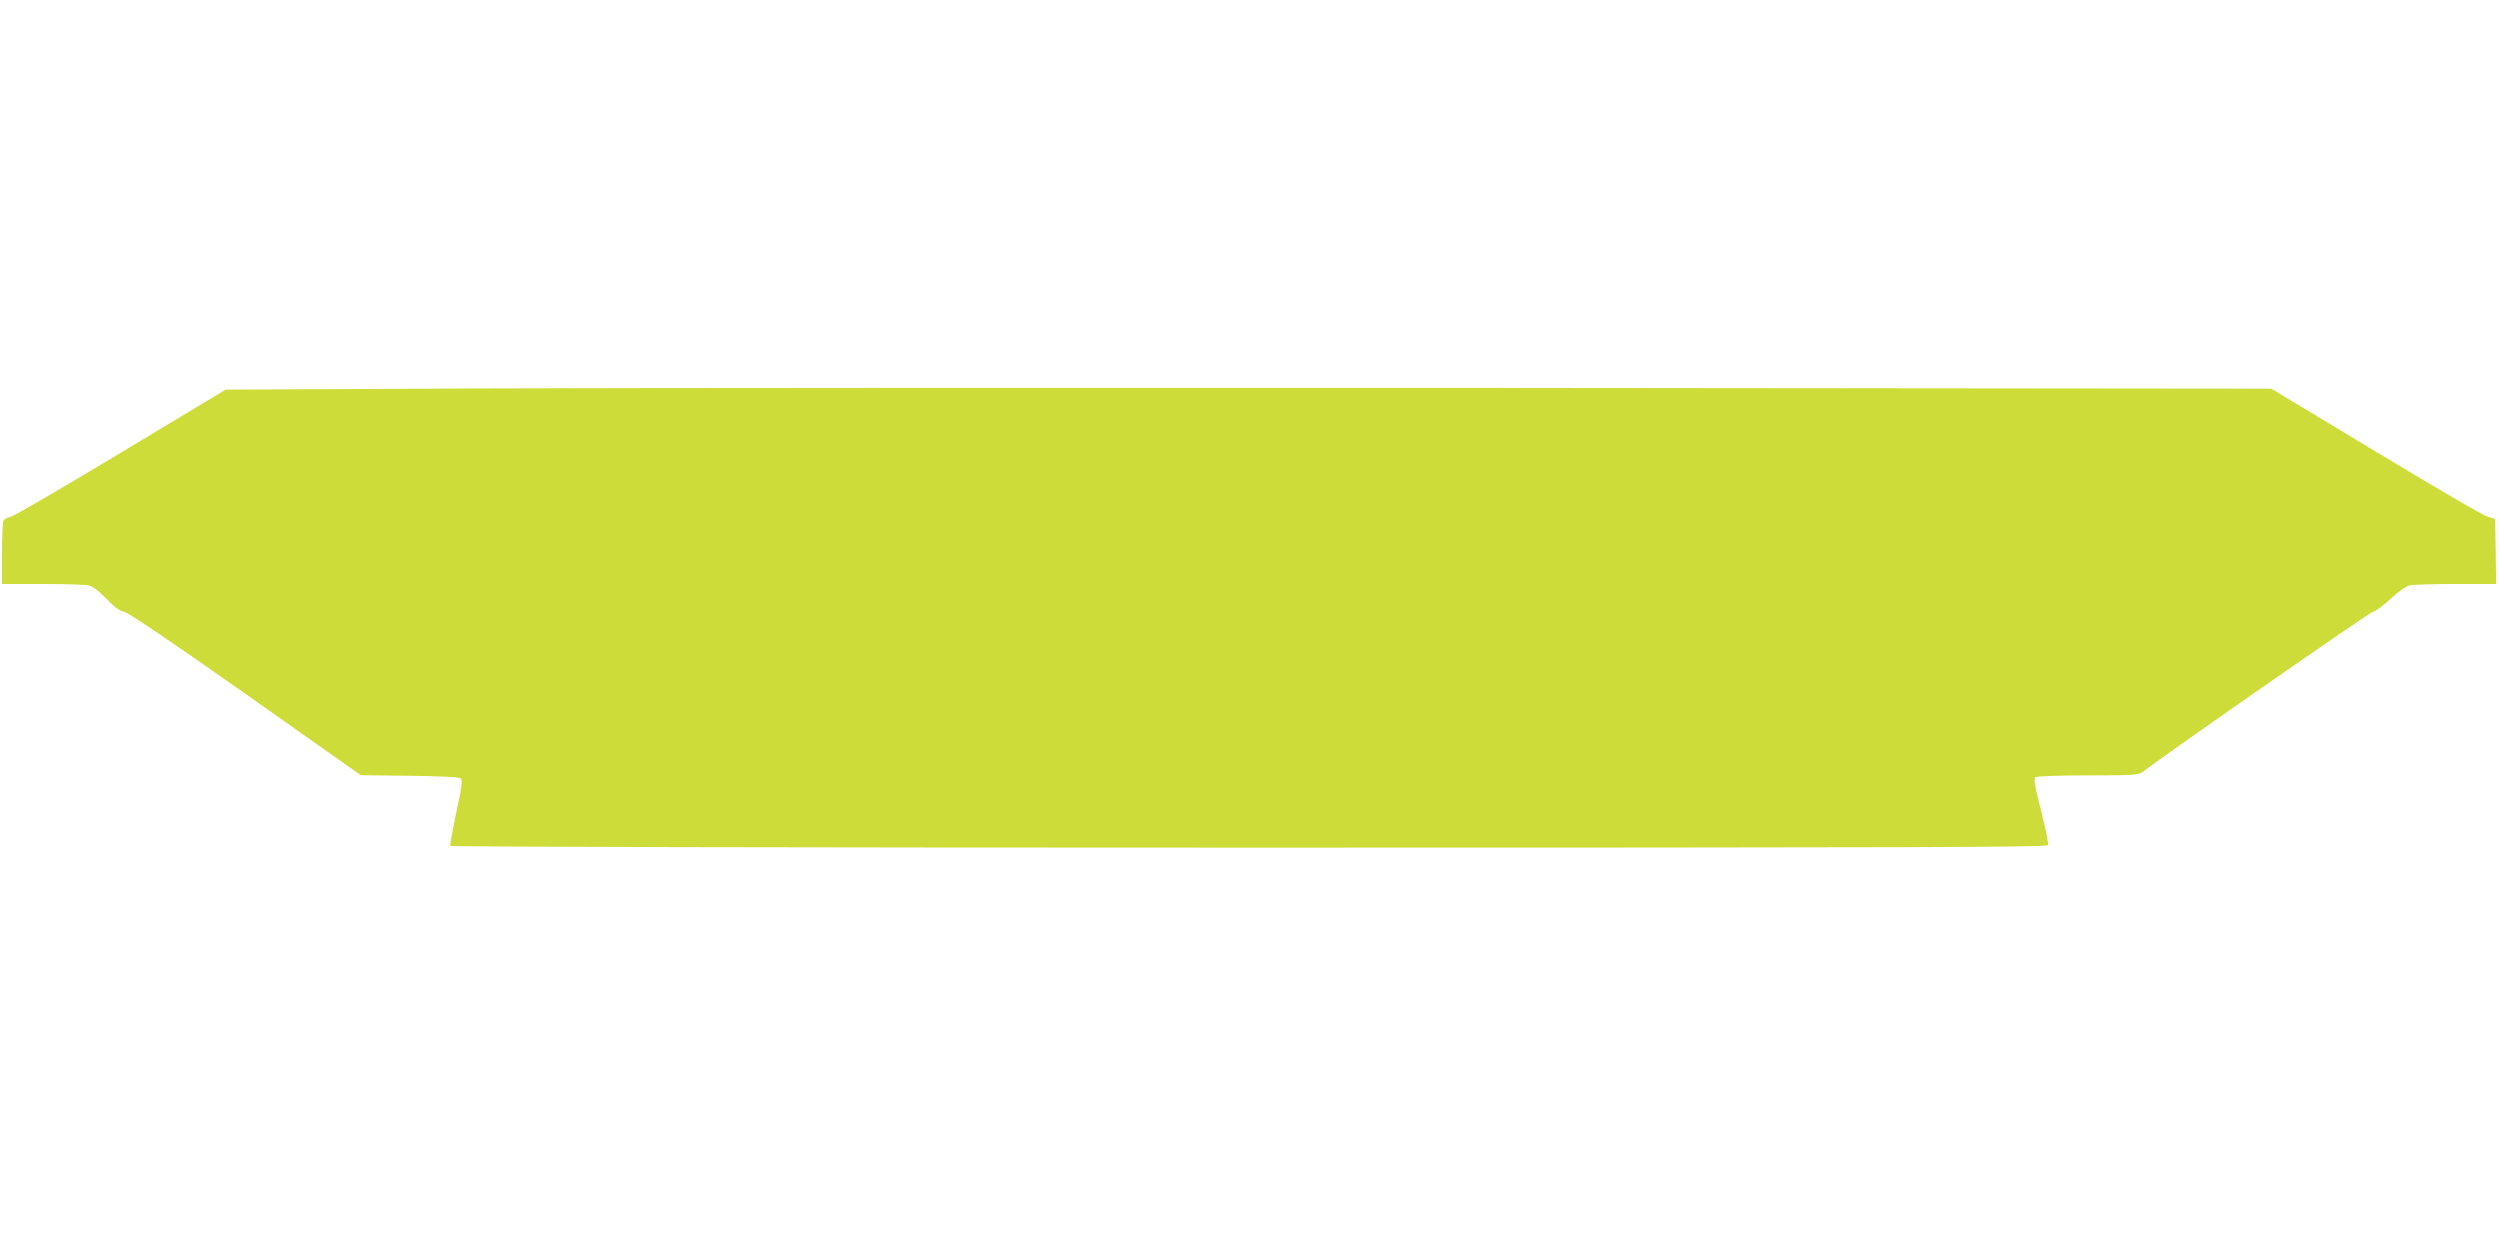<?xml version="1.0" standalone="no"?>
<!DOCTYPE svg PUBLIC "-//W3C//DTD SVG 20010904//EN"
 "http://www.w3.org/TR/2001/REC-SVG-20010904/DTD/svg10.dtd">
<svg version="1.0" xmlns="http://www.w3.org/2000/svg"
 width="1280pt" height="640pt" viewBox="0 0 1280 640"
 preserveAspectRatio="xMidYMid meet">
<g transform="translate(0,640) scale(0.1,-0.1)"
fill="#cddc39" stroke="none">
<path d="M2420 4411 l-1265 -6 -535 -322 c-294 -177 -548 -325 -565 -329 -16
-4 -33 -12 -37 -18 -4 -6 -8 -82 -8 -168 l0 -158 204 0 c112 0 219 -3 237 -7
23 -4 52 -26 94 -69 41 -43 69 -63 90 -66 19 -3 238 -150 621 -420 l591 -417
251 -3 c171 -2 255 -7 262 -14 9 -9 3 -53 -24 -174 -19 -90 -33 -167 -30 -171
3 -5 1790 -9 4090 -9 3419 0 4085 2 4090 13 3 8 -13 87 -36 177 -33 129 -38
165 -28 171 7 5 128 9 269 9 234 0 258 2 280 18 120 93 1160 816 1179 820 14
3 55 33 91 67 42 39 78 64 99 68 18 4 124 7 236 7 l204 0 -2 166 -3 167 -40
12 c-22 6 -280 157 -573 334 l-533 321 -3972 4 c-2185 1 -4541 0 -5237 -3z"/>
</g>
</svg>
